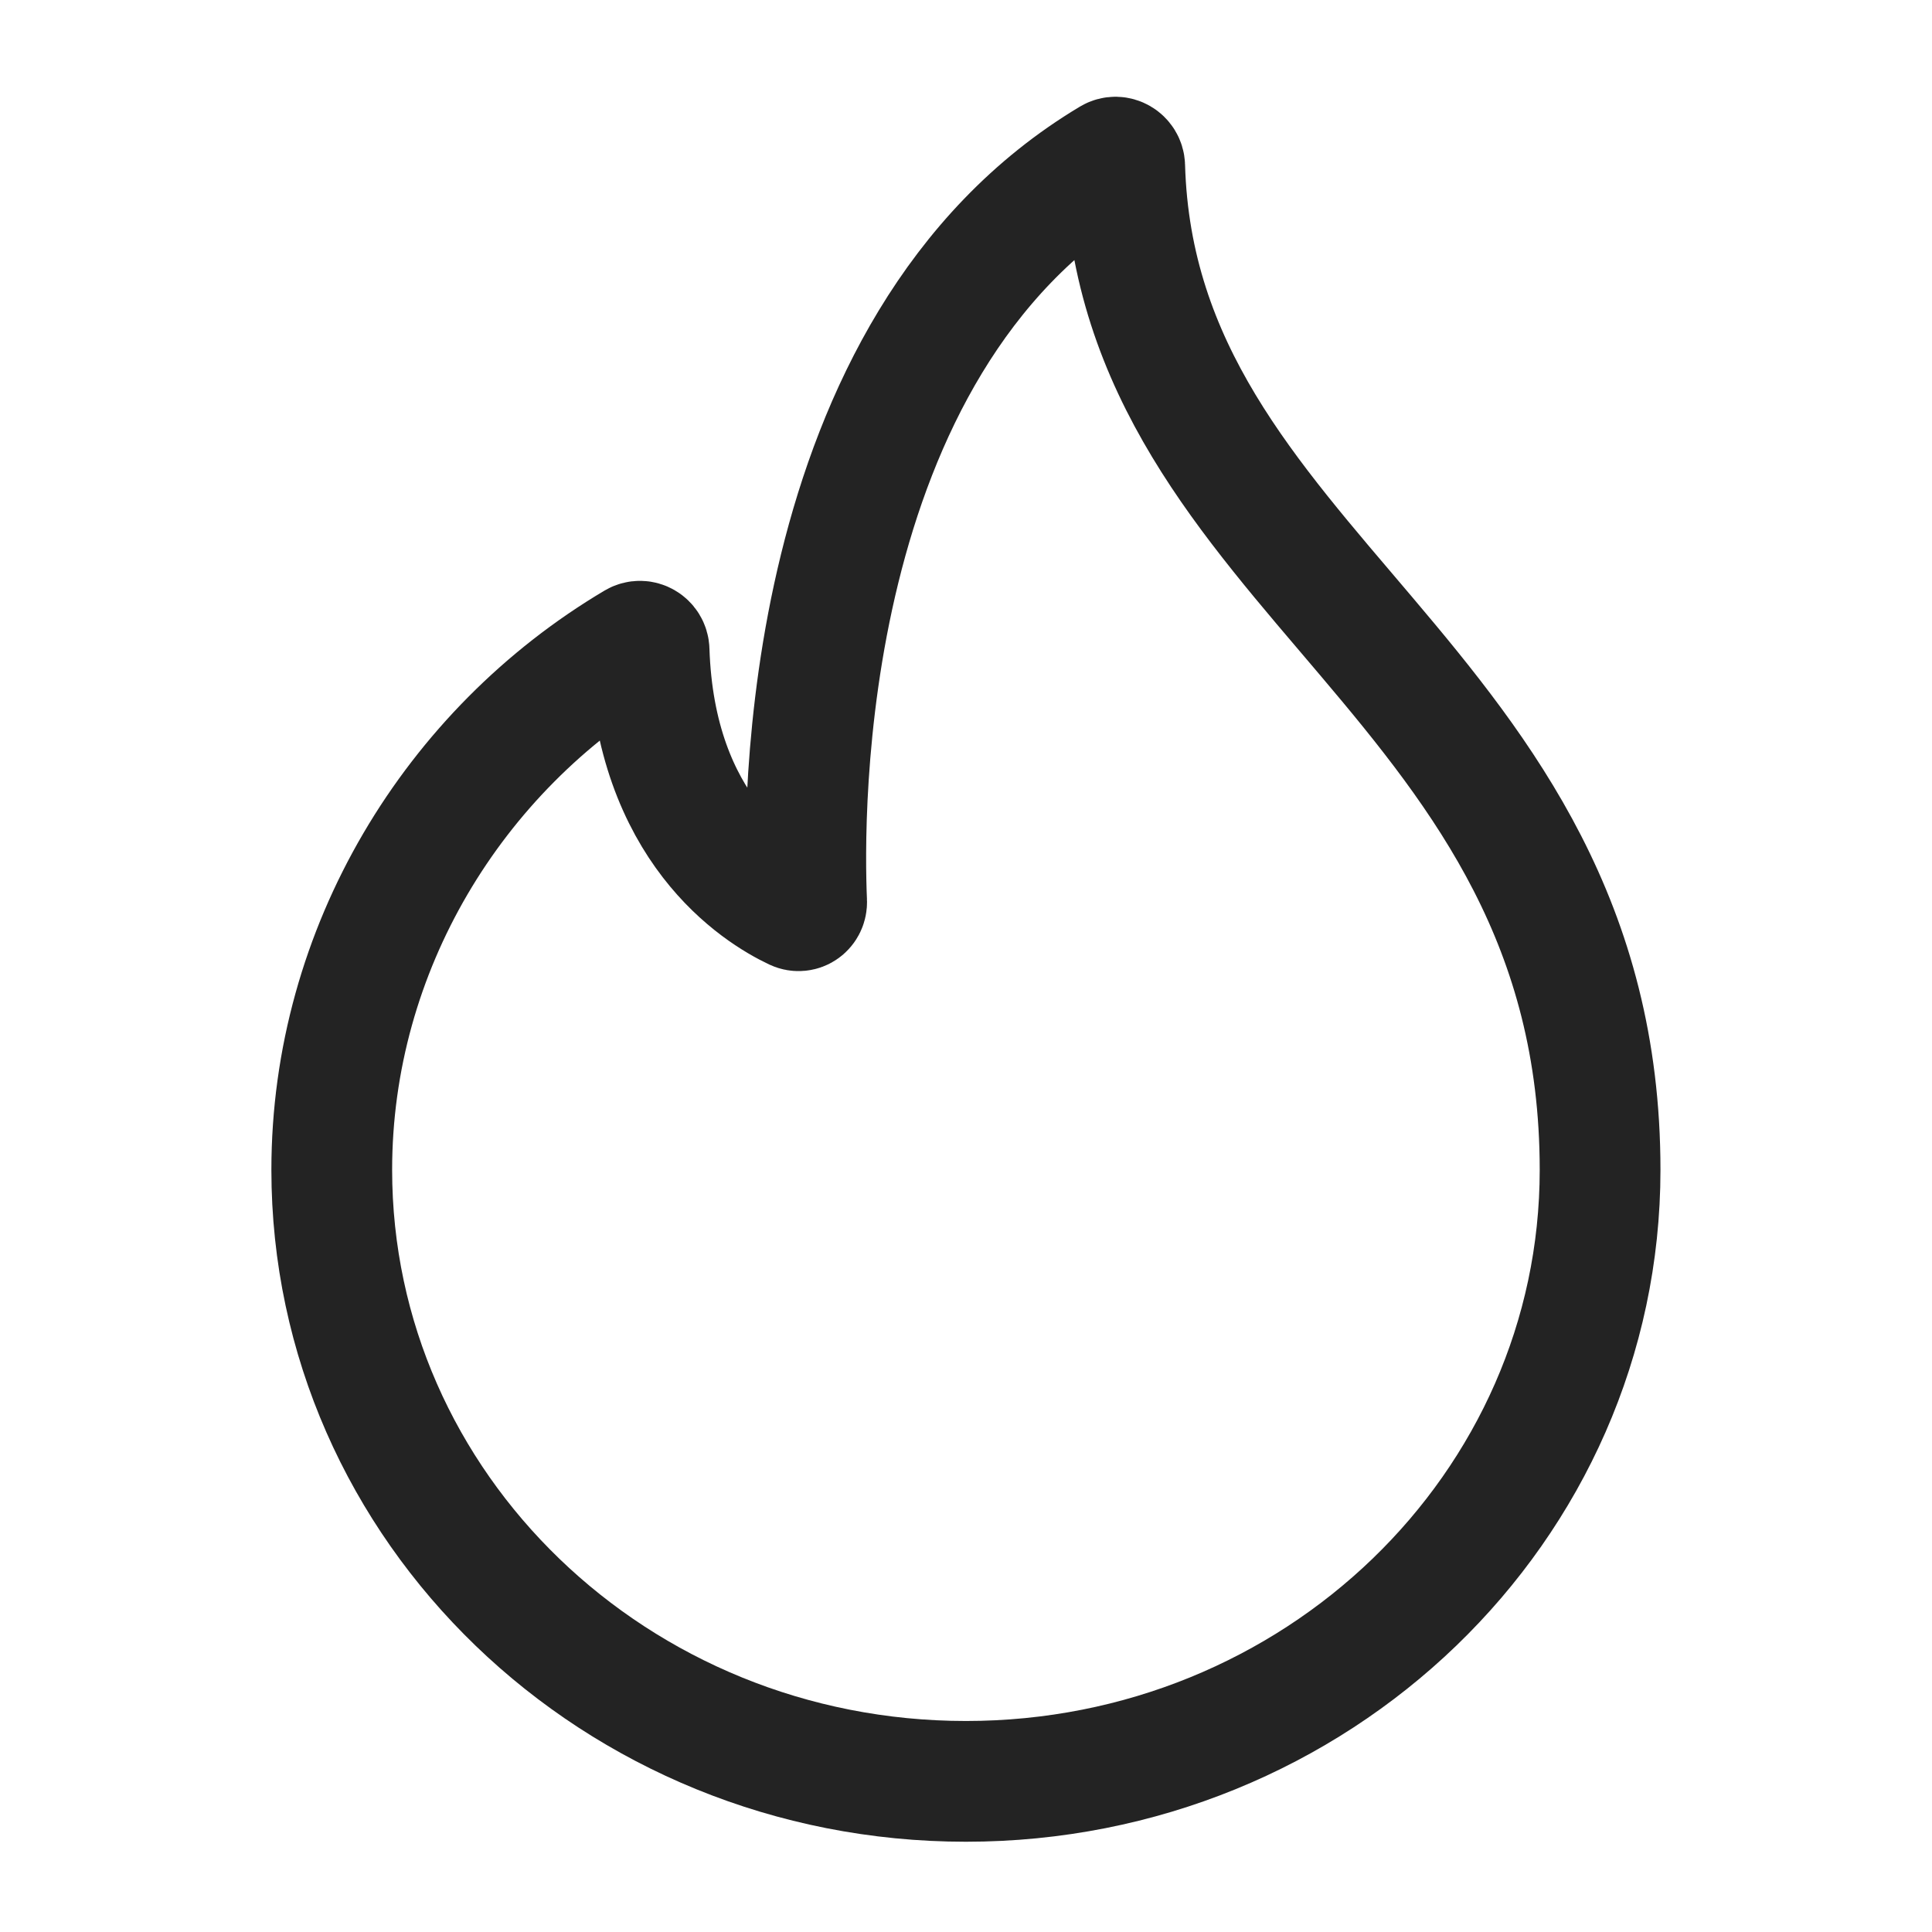 <?xml version="1.0" encoding="UTF-8"?> <svg xmlns="http://www.w3.org/2000/svg" width="64" height="64" viewBox="0 0 64 64" fill="none"><path d="M37.257 5.507C37.25 5.278 37.001 5.129 36.804 5.246C26.404 11.46 26.597 27.046 26.721 29.87C26.731 30.083 26.529 30.233 26.336 30.142C25.135 29.576 21.692 27.445 21.502 21.542C21.495 21.313 21.248 21.166 21.05 21.282C15.029 24.851 10.99 31.443 10.99 38.752C10.99 49.94 20.395 59.01 31.998 59.01C43.6 59.01 53.005 49.94 53.005 38.752C53.005 22.499 37.641 19.003 37.257 5.507Z" stroke="#232323" stroke-width="4"></path></svg> 